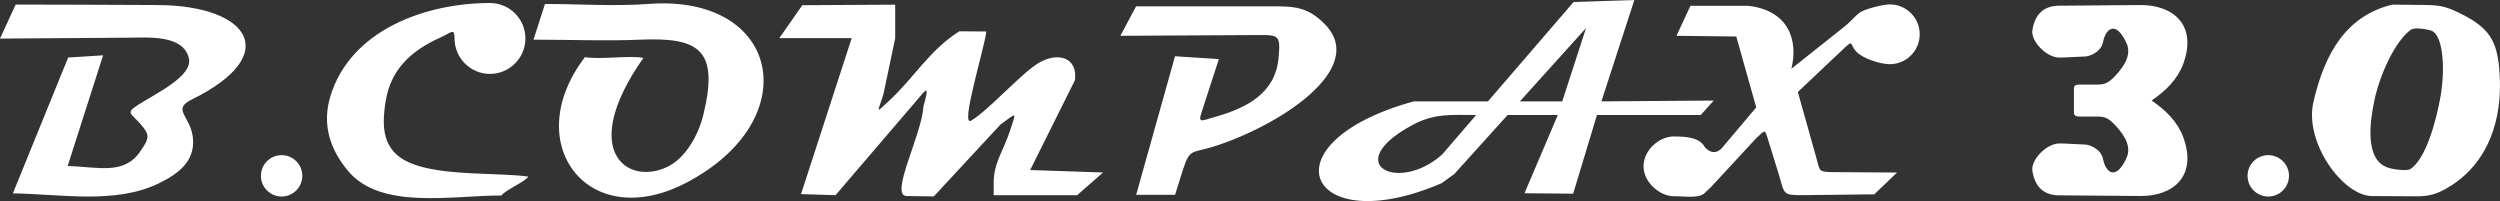 <?xml version="1.0" encoding="utf-8"?>
<!-- Generator: Adobe Illustrator 25.0.0, SVG Export Plug-In . SVG Version: 6.00 Build 0)  -->
<svg version="1.1" id="レイヤー_1" xmlns="http://www.w3.org/2000/svg" xmlns:xlink="http://www.w3.org/1999/xlink" x="0px"
	 y="0px" viewBox="0 0 465.84 37.47" style="enable-background:new 0 0 465.84 37.47;" xml:space="preserve">
<rect x="0" y="0" width="465.84" height="37.47" fill="#333333" stroke="none"/>
<style type="text/css">
	.st0{fill-rule:evenodd;clip-rule:evenodd;fill:#FFFFFF;}
</style>
<path class="st0" d="M2.92,0.85c8.88,0.03,17.77,0.03,26.64,0.09c16.74,0.13,23.27,9.18,6.18,17.6c-3.84,1.89-0.2,3.04,0.21,7.18
	c0.41,4.23-2.56,6.61-6.41,8.47C21.4,38.1,11.31,36.15,2.4,36.03l10.3-25.31c2.17-0.14,4.34-0.28,6.51-0.41l-6.6,20.61
	c5.84,0.21,10.49,1.71,13.53-2.71c1.72-2.5,1.84-3.05,0-5.15c-1.78-2.02-2.78-2-0.42-3.51c3.56-2.27,10.21-5.38,9.48-8.67
	c-0.99-4.45-7.68-3.88-11.05-3.86L0,7.19L2.92,0.85z M422.66,28.91c2.13,0,3.86,1.73,3.86,3.85c0,2.13-1.73,3.86-3.86,3.86
	c-2.13,0-3.86-1.73-3.86-3.86C418.8,30.64,420.52,28.91,422.66,28.91 M52.47,28.91c-2.13,0-3.85,1.73-3.85,3.85
	c0,2.13,1.73,3.86,3.85,3.86c2.13,0,3.86-1.73,3.86-3.86C56.33,30.64,54.6,28.91,52.47,28.91 M445.78,0.86
	c2.12,0.02,4.23,0.05,6.35,0.07c2.62,0.03,3.93,0.39,6.31,1.57c5.41,2.67,6.85,5.08,7.29,10.67c0.75,9.49-2.36,17.23-9.07,21.46
	c-2.32,1.47-3.86,1.97-6.52,1.95l-8.18-0.05c-5.35-0.04-12.6-9.93-10.9-17.45C433.15,9.89,437.24,2.92,445.78,0.86 M453.04,5.71
	c-0.36-0.12-2.96-0.78-3.85-0.14c-2.88,2.08-5.81,8.37-6.83,13.47c-0.67,3.38-1.87,10.75,2.63,12.21c0.93,0.3,3.48,0.68,4.16,0.24
	c2.93-1.9,4.85-9.2,5.6-13.48C455.7,12.55,455.19,6.46,453.04,5.71 M388.59,10.52c-1.52,0.04-3.28,0.2-4.84,0.21
	c-2.41,0.01-5.38-3.06-5.04-5.13c0.54-3.34,2.49-4.64,5.4-4.54l14.72-0.12c6.08-0.04,10.68,3.7,7.96,11.03
	c-1.06,2.83-3.25,4.98-5.87,6.76c2.62,1.78,4.81,3.93,5.87,6.76c2.73,7.34-1.87,11.08-7.96,11.03l-14.72-0.12
	c-2.92,0.1-4.86-1.2-5.4-4.54c-0.34-2.07,2.63-5.14,5.04-5.13c1.56,0,3.32,0.17,4.84,0.21c0.77,0.02,2.9,0.81,3.27,2.66
	c0.53,2.64,2.42,4.11,4.38-0.16c0.9-1.95-0.12-4.01-2.1-6.11c-1.3-1.39-1.99-1.62-3.49-1.62h-3.18c-0.71,0-1.02-0.19-1.02-0.74
	v-2.24V16.5c0-0.55,0.31-0.74,1.02-0.74h3.18c1.5,0,2.19-0.23,3.49-1.62c1.98-2.1,3-4.16,2.1-6.11c-1.96-4.27-3.85-2.79-4.38-0.16
	C391.49,9.72,389.36,10.5,388.59,10.52 M314.99,1.08h10.72c7.63,0.83,9.41,6.53,8.08,11.74l10.01-7.95
	c0.97-0.77,1.72-1.73,2.65-2.46c0.92-0.72,4.38-1.59,5.69-1.59c3.08,0,5.57,2.49,5.57,5.57c0,3.07-2.49,5.57-5.57,5.57
	c-1.75,0-5.06-1.06-6.23-2.32c-1.25-1.34-0.54-2.28-2.13-0.79L335,17.14c1.16,4.1,2.31,8.2,3.46,12.31
	c0.69,2.47,0.35,2.54,2.91,2.62l12.11,0.08l-4.23,4.06c-4.39,0.05-8.77,0.09-13.15,0.15c-4.11,0.04-3.5-0.16-4.71-4.08
	c-0.74-2.41-1.12-3.62-1.86-6.02c-0.72-2.35-0.55-2.08-2.3-0.49l-8.41,9.08c-0.36,0.33-0.69,0.65-1.02,0.96
	c-1.02,1.25-3.57,0.75-5.98,0.75c-2.41,0-5.57-2.49-5.57-5.57c0-3.07,2.99-5.56,5.57-5.56c2.58,0,4.86,0.22,5.81,1.93
	c0.55,0.67,1.75,1.65,3.15,0.31l6.47-7.66L323.53,6.8l-11.14-0.13L314.99,1.08z M304.54,0l-11.32,0.37l-15.96,18.52h-13.83
	c-28.15,7.75-19.86,26.05,5.19,15.25l2.36-1.7l9.94-11.01h9.36l-6.21,14.58l9.07,0.08l4.43-14.66h19.34l2.42-2.69l-20.93,0.15
	L304.54,0z M268.73,28.78c-8.1,7.28-19.08,1.86-5.58-5.47c4.15-2.25,7.28-1.88,11.91-1.88L268.73,28.78z M283.21,18.89l12.33-13.67
	l-4.44,13.67H283.21z M211.69,1.18h25.14c4.28,0,6.75,0.02,10.01,3.3c8.26,8.35-8.79,19.14-20.9,22.89
	c-3.77,1.17-4.23,0.3-5.47,4.11l-1.51,4.82h-7.25l7.24-25.82l8.17,0.53l-2.8,8.61c-1.14,3.52-1.14,3.1,2.41,2.07
	c5.46-1.59,10.86-4.22,11.5-10.8c0.42-4.35,0.1-4.38-3.82-4.36l-25.64,0.14L211.69,1.18z M149.5,0.97l17.31-0.1v6.24l-2.19,10.42
	c-1.07,3.46-1.64,3.73,0.99,1.31c4.71-4.34,7.56-9.47,13.14-13.01l5.04,0.04c-0.36,3.2-5.01,18.07-2.79,16.58
	c3.18-1.87,9.39-8.88,12.57-10.74c3.41-2,7.25-1.18,6.74,3.21l-8.35,16.76l13.58,0.46l-4.83,4.23h-15.55v-2.34
	c0-3.68,1.86-6.06,2.98-9.5c1.23-3.8,1.56-3.72-1.72-1.32L174,36.6l-5.04-0.07c-3.29-0.05,2.79-11.35,3.11-16.69
	c1.17-4.23,0.57-3.31-1.39-0.97l-14.99,17.5l-6.43-0.2l9.44-29.06l-13.48-0.01L149.5,0.97z M101.55,0.74
	c-0.71,2.22-1.43,4.43-2.14,6.65c7.29,0,13.17,0.28,19.92,0c10.82-0.45,14.67,1.78,11.77,13.84c-1.07,4.45-3.65,8.36-6.7,9.84
	c-7.51,3.66-16.72-2.95-4.5-20.29c-2.92-0.49-7.98,0.36-10.9-0.13c-12.28,16,0.55,32.97,18.86,23.41
	c22.49-11.75,17.53-35.14-6.94-33.33C114.47,1.21,108,0.74,101.55,0.74 M91.3,0.56c3.65,0,6.6,2.96,6.6,6.6
	c0,3.65-2.96,6.61-6.6,6.61c-3.65,0-6.6-2.96-6.6-6.61c0-2.08-0.73-1.01-2.51-0.23c-5.84,2.59-9.38,6.2-10.31,11.84
	c-0.84,5.06-0.57,9.34,4.41,11.53c5.86,2.59,16.52,1.79,22.17,2.61c-0.9,1.13-4.14,2.39-5.03,3.52C84.3,36.4,71.04,39.16,64.9,31.9
	c-3.54-4.18-4.85-8.83-3.38-13.81C65.23,5.53,79.41,0.56,91.3,0.56"/>
</svg>
